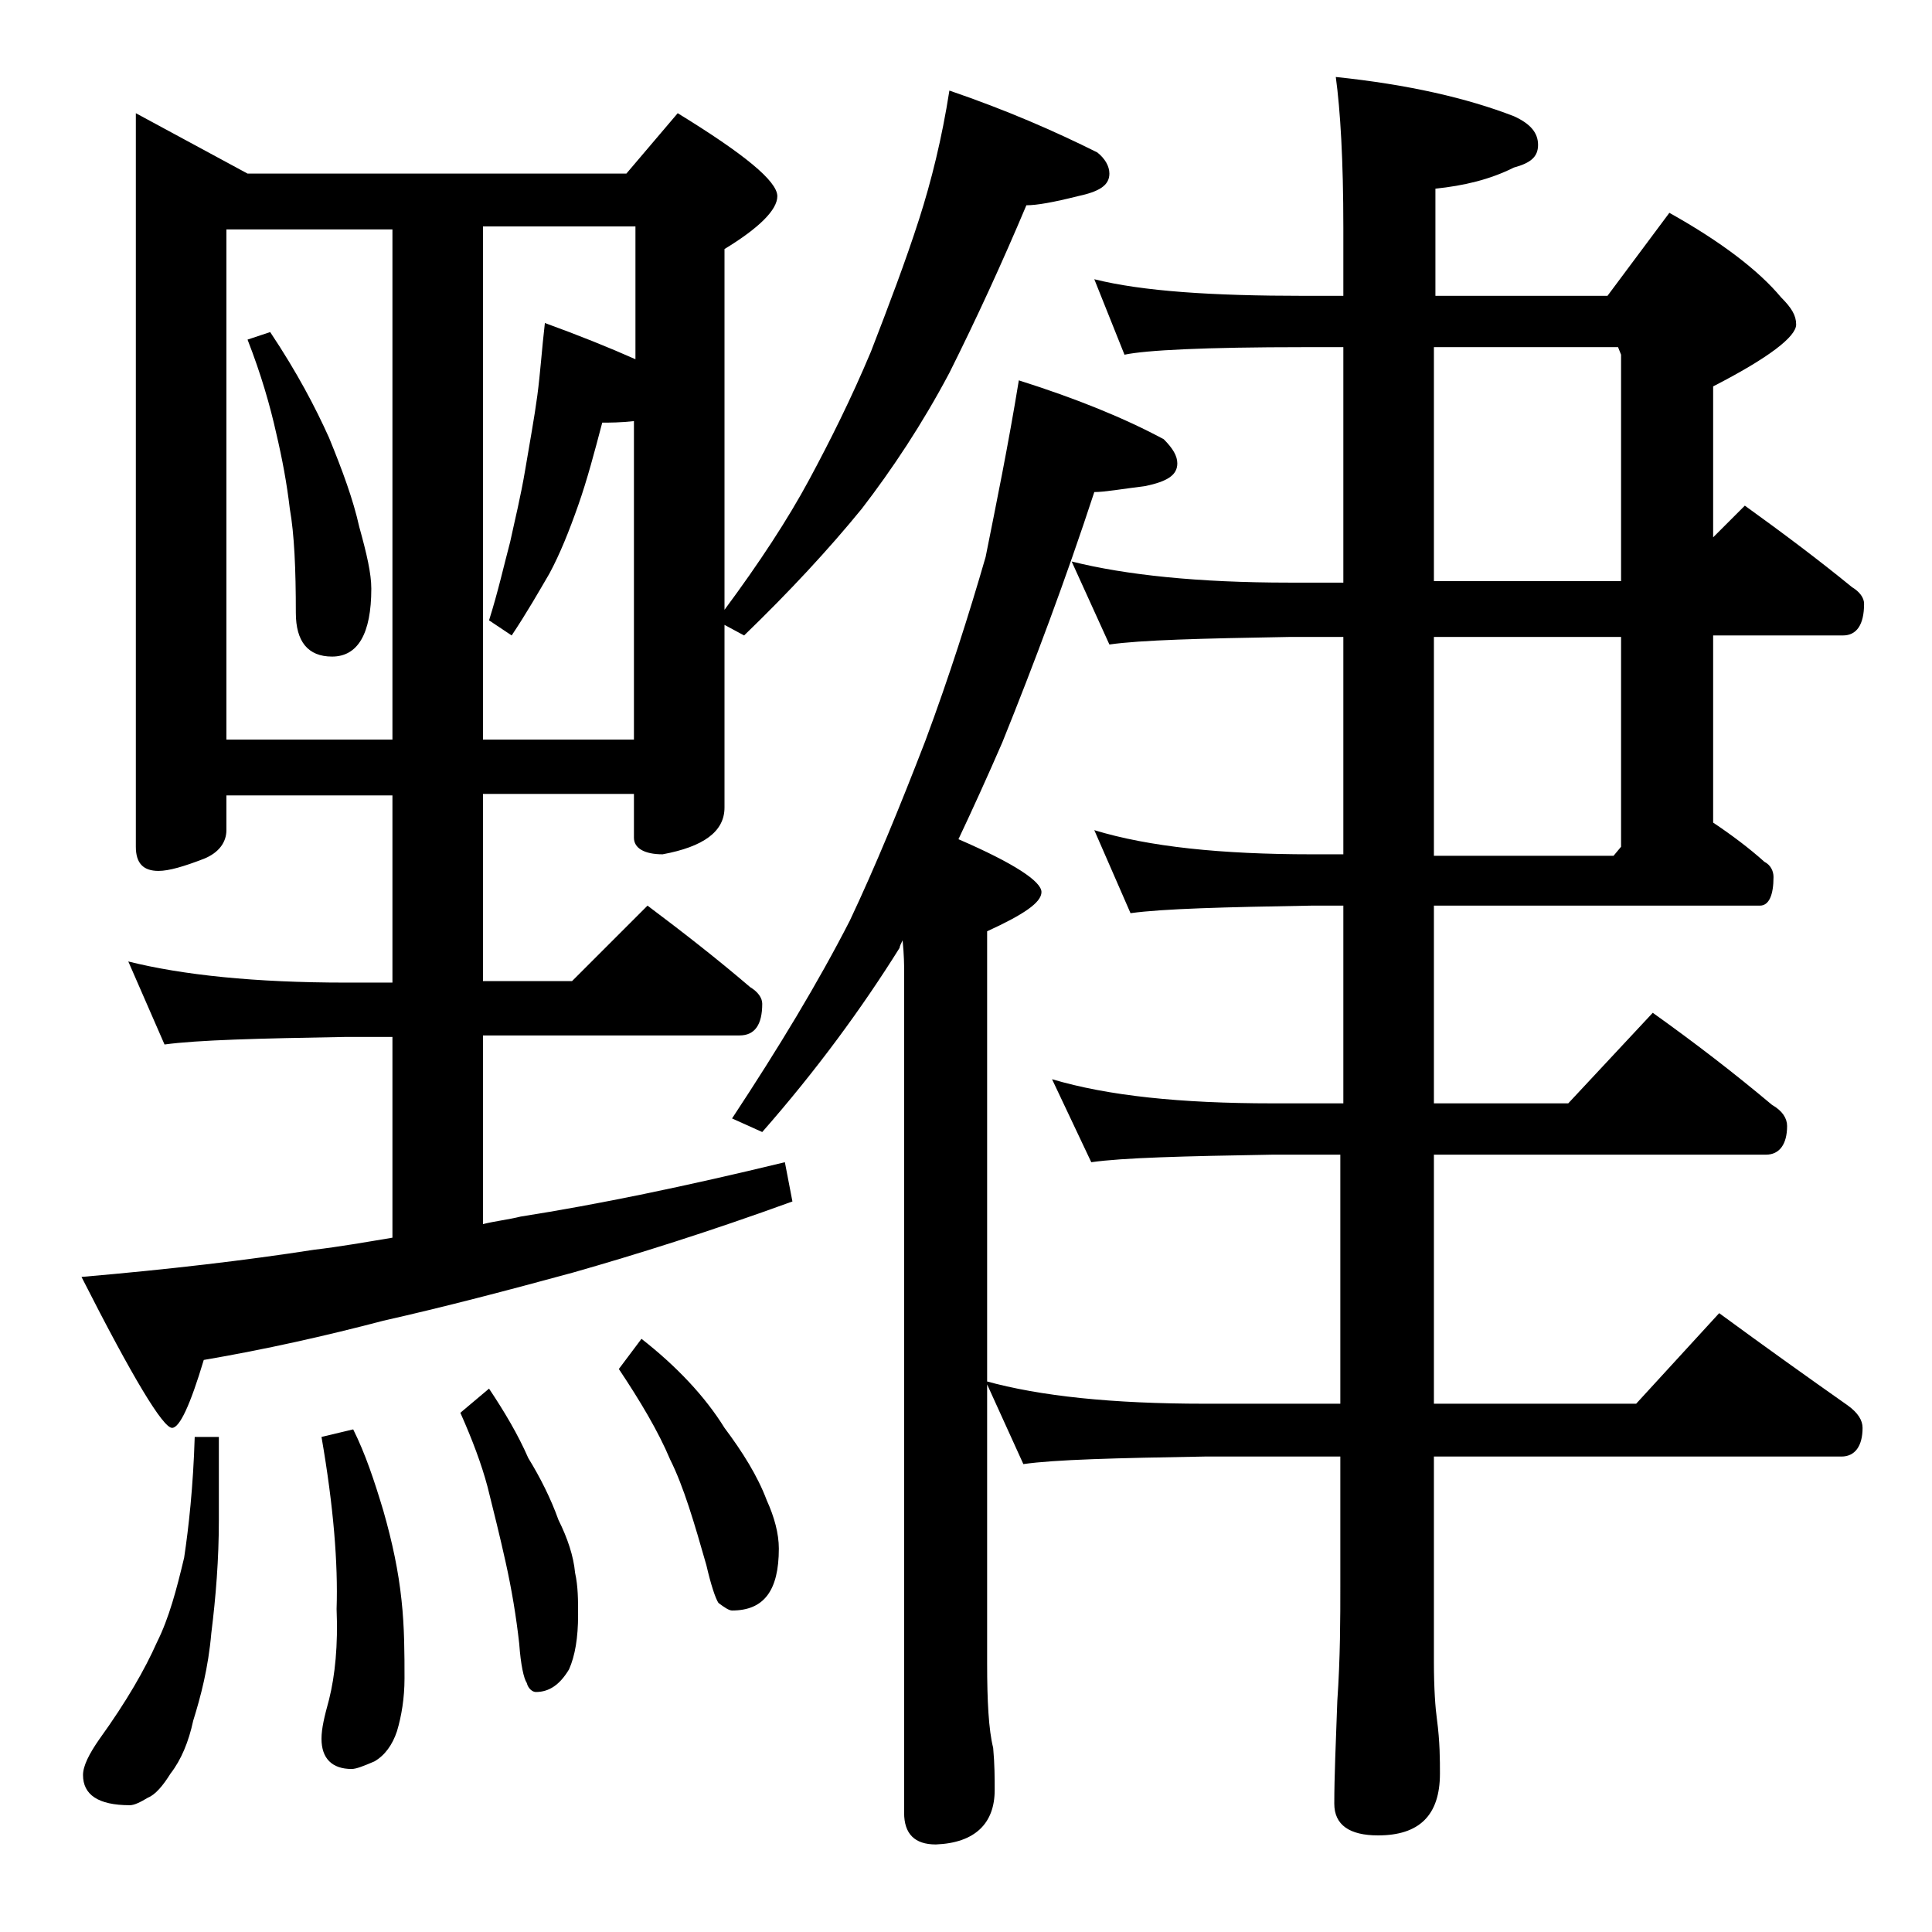 <?xml version="1.0" encoding="utf-8"?>
<!-- Generator: Adobe Illustrator 18.0.0, SVG Export Plug-In . SVG Version: 6.00 Build 0)  -->
<!DOCTYPE svg PUBLIC "-//W3C//DTD SVG 1.1//EN" "http://www.w3.org/Graphics/SVG/1.1/DTD/svg11.dtd">
<svg version="1.1" id="Layer_1" xmlns="http://www.w3.org/2000/svg" xmlns:xlink="http://www.w3.org/1999/xlink" x="0px" y="0px"
	 viewBox="0 0 128 128" enable-background="new 0 0 128 128" xml:space="preserve">
<path d="M9,7.5l7.4,4h25.1l3.4-4c4.4,2.7,6.6,4.5,6.6,5.5c0,0.9-1.2,2.1-3.5,3.5v23.9c2.3-3.1,4.2-6,5.6-8.6
	c1.4-2.6,2.8-5.4,4.1-8.5c1.2-3.1,2.3-6,3.2-8.8c0.8-2.5,1.5-5.3,2-8.5c3.8,1.3,7,2.7,9.8,4.1c0.5,0.4,0.8,0.9,0.8,1.4
	c0,0.8-0.7,1.2-2.1,1.5c-1.6,0.4-2.7,0.6-3.4,0.6c-1.6,3.8-3.3,7.5-5.1,11.1c-1.8,3.4-3.8,6.4-5.8,9c-2.2,2.7-4.8,5.5-7.8,8.4
	L48,41.4v12.1c0,1.6-1.4,2.6-4.1,3.1c-1.2,0-1.9-0.4-1.9-1.1v-2.9H32V65h5.9l5-5c2.4,1.8,4.7,3.6,6.8,5.4c0.5,0.3,0.8,0.7,0.8,1.1
	c0,1.4-0.5,2.1-1.5,2.1H32v12.5c0.8-0.2,1.7-0.3,2.5-0.5c5.1-0.8,10.9-2,17.5-3.6l0.5,2.6C47,81.6,42.2,83.1,38,84.3
	c-4.4,1.2-8.6,2.3-12.6,3.2c-3.8,1-7.8,1.9-11.9,2.6c-0.9,3-1.6,4.5-2.1,4.5c-0.6,0-2.6-3.3-6-10c5.8-0.5,10.9-1.1,15.4-1.8
	c1.7-0.2,3.4-0.5,5.2-0.8V68.7h-3.1c-5.8,0.1-9.8,0.2-12,0.5l-2.4-5.5c3.6,0.9,8.4,1.4,14.4,1.4H26V52.7H15V55
	c0,0.8-0.5,1.5-1.5,1.9c-1.3,0.5-2.3,0.8-3,0.8c-1,0-1.5-0.5-1.5-1.6V7.5z M12.9,95.2h1.6v5.5c0,2.6-0.2,5.1-0.5,7.5
	c-0.2,2.3-0.7,4.2-1.2,5.8c-0.3,1.4-0.8,2.6-1.5,3.5c-0.5,0.8-1,1.4-1.5,1.6c-0.5,0.3-0.9,0.5-1.2,0.5c-2.1,0-3.1-0.7-3.1-2
	c0-0.6,0.4-1.4,1.1-2.4c1.8-2.5,3-4.6,3.8-6.4c0.8-1.6,1.3-3.5,1.8-5.6C12.5,101.2,12.8,98.5,12.9,95.2z M15,49h11V15.2H15V49z
	 M17.9,22c1.8,2.7,3,5,3.9,7c0.9,2.2,1.6,4.1,2,5.9c0.5,1.8,0.8,3.1,0.8,4.1c0,3-0.9,4.5-2.6,4.5c-1.6,0-2.4-1-2.4-2.9
	c0-2.9-0.1-5.2-0.4-6.9c-0.2-1.7-0.5-3.3-0.9-5c-0.4-1.8-1-3.9-1.9-6.2L17.9,22z M23.4,94.7c0.8,1.6,1.4,3.4,2,5.4
	c0.6,2.1,1,4,1.2,5.9c0.2,1.8,0.2,3.6,0.2,5.2c0,1.3-0.2,2.5-0.5,3.5c-0.3,0.9-0.8,1.6-1.5,2c-0.7,0.3-1.2,0.5-1.5,0.5
	c-1.3,0-2-0.7-2-2c0-0.7,0.2-1.5,0.5-2.6c0.4-1.6,0.6-3.6,0.5-6c0.1-3-0.2-6.8-1-11.4L23.4,94.7z M32.4,92c1,1.5,1.9,3,2.6,4.6
	c0.8,1.3,1.5,2.7,2,4.1c0.6,1.2,1,2.4,1.1,3.5c0.2,0.9,0.2,1.8,0.2,2.8c0,1.5-0.2,2.7-0.6,3.6c-0.6,1-1.3,1.5-2.2,1.5
	c-0.2,0-0.5-0.2-0.6-0.6c-0.2-0.3-0.4-1.2-0.5-2.6c-0.2-1.8-0.5-3.6-0.9-5.4c-0.4-1.8-0.8-3.4-1.2-5c-0.4-1.5-1-3.1-1.8-4.9L32.4,92
	z M32,15.2V49h10V27.9C41.1,28,40.4,28,39.9,28c-0.5,1.9-1,3.8-1.6,5.5c-0.6,1.7-1.2,3.2-1.9,4.5c-0.7,1.2-1.5,2.6-2.5,4.1l-1.5-1
	c0.6-1.9,1-3.7,1.4-5.2c0.3-1.4,0.7-3,1-4.8c0.3-1.8,0.6-3.4,0.8-4.9c0.2-1.5,0.3-3.1,0.5-4.8c2.2,0.8,4.2,1.6,6,2.4v-8.8H32z
	 M42.5,88.7c2.3,1.8,4.2,3.8,5.5,5.9c1.2,1.6,2.2,3.2,2.8,4.8c0.5,1.1,0.8,2.2,0.8,3.2c0,2.8-1,4.1-3.1,4.1c-0.2,0-0.5-0.2-0.9-0.5
	c-0.2-0.3-0.5-1.2-0.8-2.5c-0.8-2.8-1.5-5.2-2.4-7c-0.8-1.9-2-3.9-3.4-6L42.5,88.7z M67.5,25.2c3.8,1.2,7,2.5,9.6,3.9
	c0.6,0.6,0.9,1.1,0.9,1.6c0,0.8-0.7,1.2-2.1,1.5c-1.6,0.2-2.7,0.4-3.4,0.4c-1.9,5.8-4,11.4-6.1,16.6c-1,2.3-2,4.5-2.9,6.4
	c3.7,1.6,5.5,2.8,5.5,3.5c0,0.7-1.2,1.5-3.6,2.6v48.5c0,2.5,0.1,4.4,0.4,5.6c0.1,1.1,0.1,2,0.1,2.8c0,2.2-1.3,3.5-3.9,3.6
	c-1.4,0-2.1-0.7-2.1-2.1V64.2c0-0.2,0-0.9-0.1-1.9c-0.1,0.2-0.2,0.4-0.2,0.5c-2.5,4-5.5,8.1-9.1,12.2l-2-0.9c3.1-4.7,5.7-9,7.8-13.1
	c1.7-3.6,3.3-7.5,5-11.9c1.6-4.3,2.9-8.4,4-12.2C66,33.4,66.8,29.5,67.5,25.2z M72.5,18.5c3.2,0.8,7.8,1.1,13.9,1.1H89v-4.5
	c0-4.5-0.2-7.8-0.5-10c4.8,0.5,8.7,1.4,11.8,2.6c1.1,0.5,1.6,1.1,1.6,1.9s-0.5,1.2-1.6,1.5c-1.6,0.8-3.3,1.2-5.2,1.4v7.1h11.4
	l4.1-5.5c3.4,1.9,5.9,3.8,7.4,5.6c0.7,0.7,1,1.2,1,1.8c0,0.8-1.8,2.2-5.5,4.1v10l2.1-2.1c2.5,1.8,4.9,3.6,7.1,5.4
	c0.5,0.3,0.8,0.7,0.8,1.1c0,1.4-0.5,2.1-1.4,2.1h-8.6v12.4c1.2,0.8,2.4,1.7,3.4,2.6c0.4,0.2,0.6,0.6,0.6,1c0,1.2-0.3,1.9-0.9,1.9H95
	v13.1h8.9l5.6-6c2.8,2,5.4,4,7.9,6.1c0.7,0.4,1,0.9,1,1.4c0,1.2-0.5,1.9-1.4,1.9H95V93h13.4l5.5-6c3,2.2,5.8,4.2,8.5,6.1
	c0.7,0.5,1,1,1,1.5c0,1.2-0.5,1.9-1.4,1.9H95v13.6c0,1.8,0.1,3.1,0.2,3.8c0.2,1.5,0.2,2.7,0.2,3.6c0,2.8-1.4,4.1-4.1,4.1
	c-1.9,0-2.9-0.7-2.9-2.1c0-1.8,0.1-4,0.2-6.8c0.2-2.9,0.2-5.5,0.2-7.6v-8.6h-9c-5.9,0.1-9.9,0.2-12,0.5l-2.5-5.5
	c3.6,1,8.4,1.5,14.5,1.5h9V76.5h-4.5c-5.9,0.1-9.9,0.2-12,0.5l-2.6-5.5c3.7,1.1,8.5,1.6,14.6,1.6H89V60h-2.1
	c-5.8,0.1-9.8,0.2-12,0.5L72.5,55c3.6,1.1,8.4,1.6,14.4,1.6H89V42.2h-3.6c-5.8,0.1-9.8,0.2-11.9,0.5L71,37.2
	c3.6,0.9,8.4,1.4,14.4,1.4H89V23h-2.6c-6.6,0-10.5,0.2-11.9,0.5L72.5,18.5z M95,23v15.5h12.4v-15l-0.2-0.5H95z M95,42.2v14.5h11.9
	l0.5-0.6V42.2H95z"/>
</svg>
